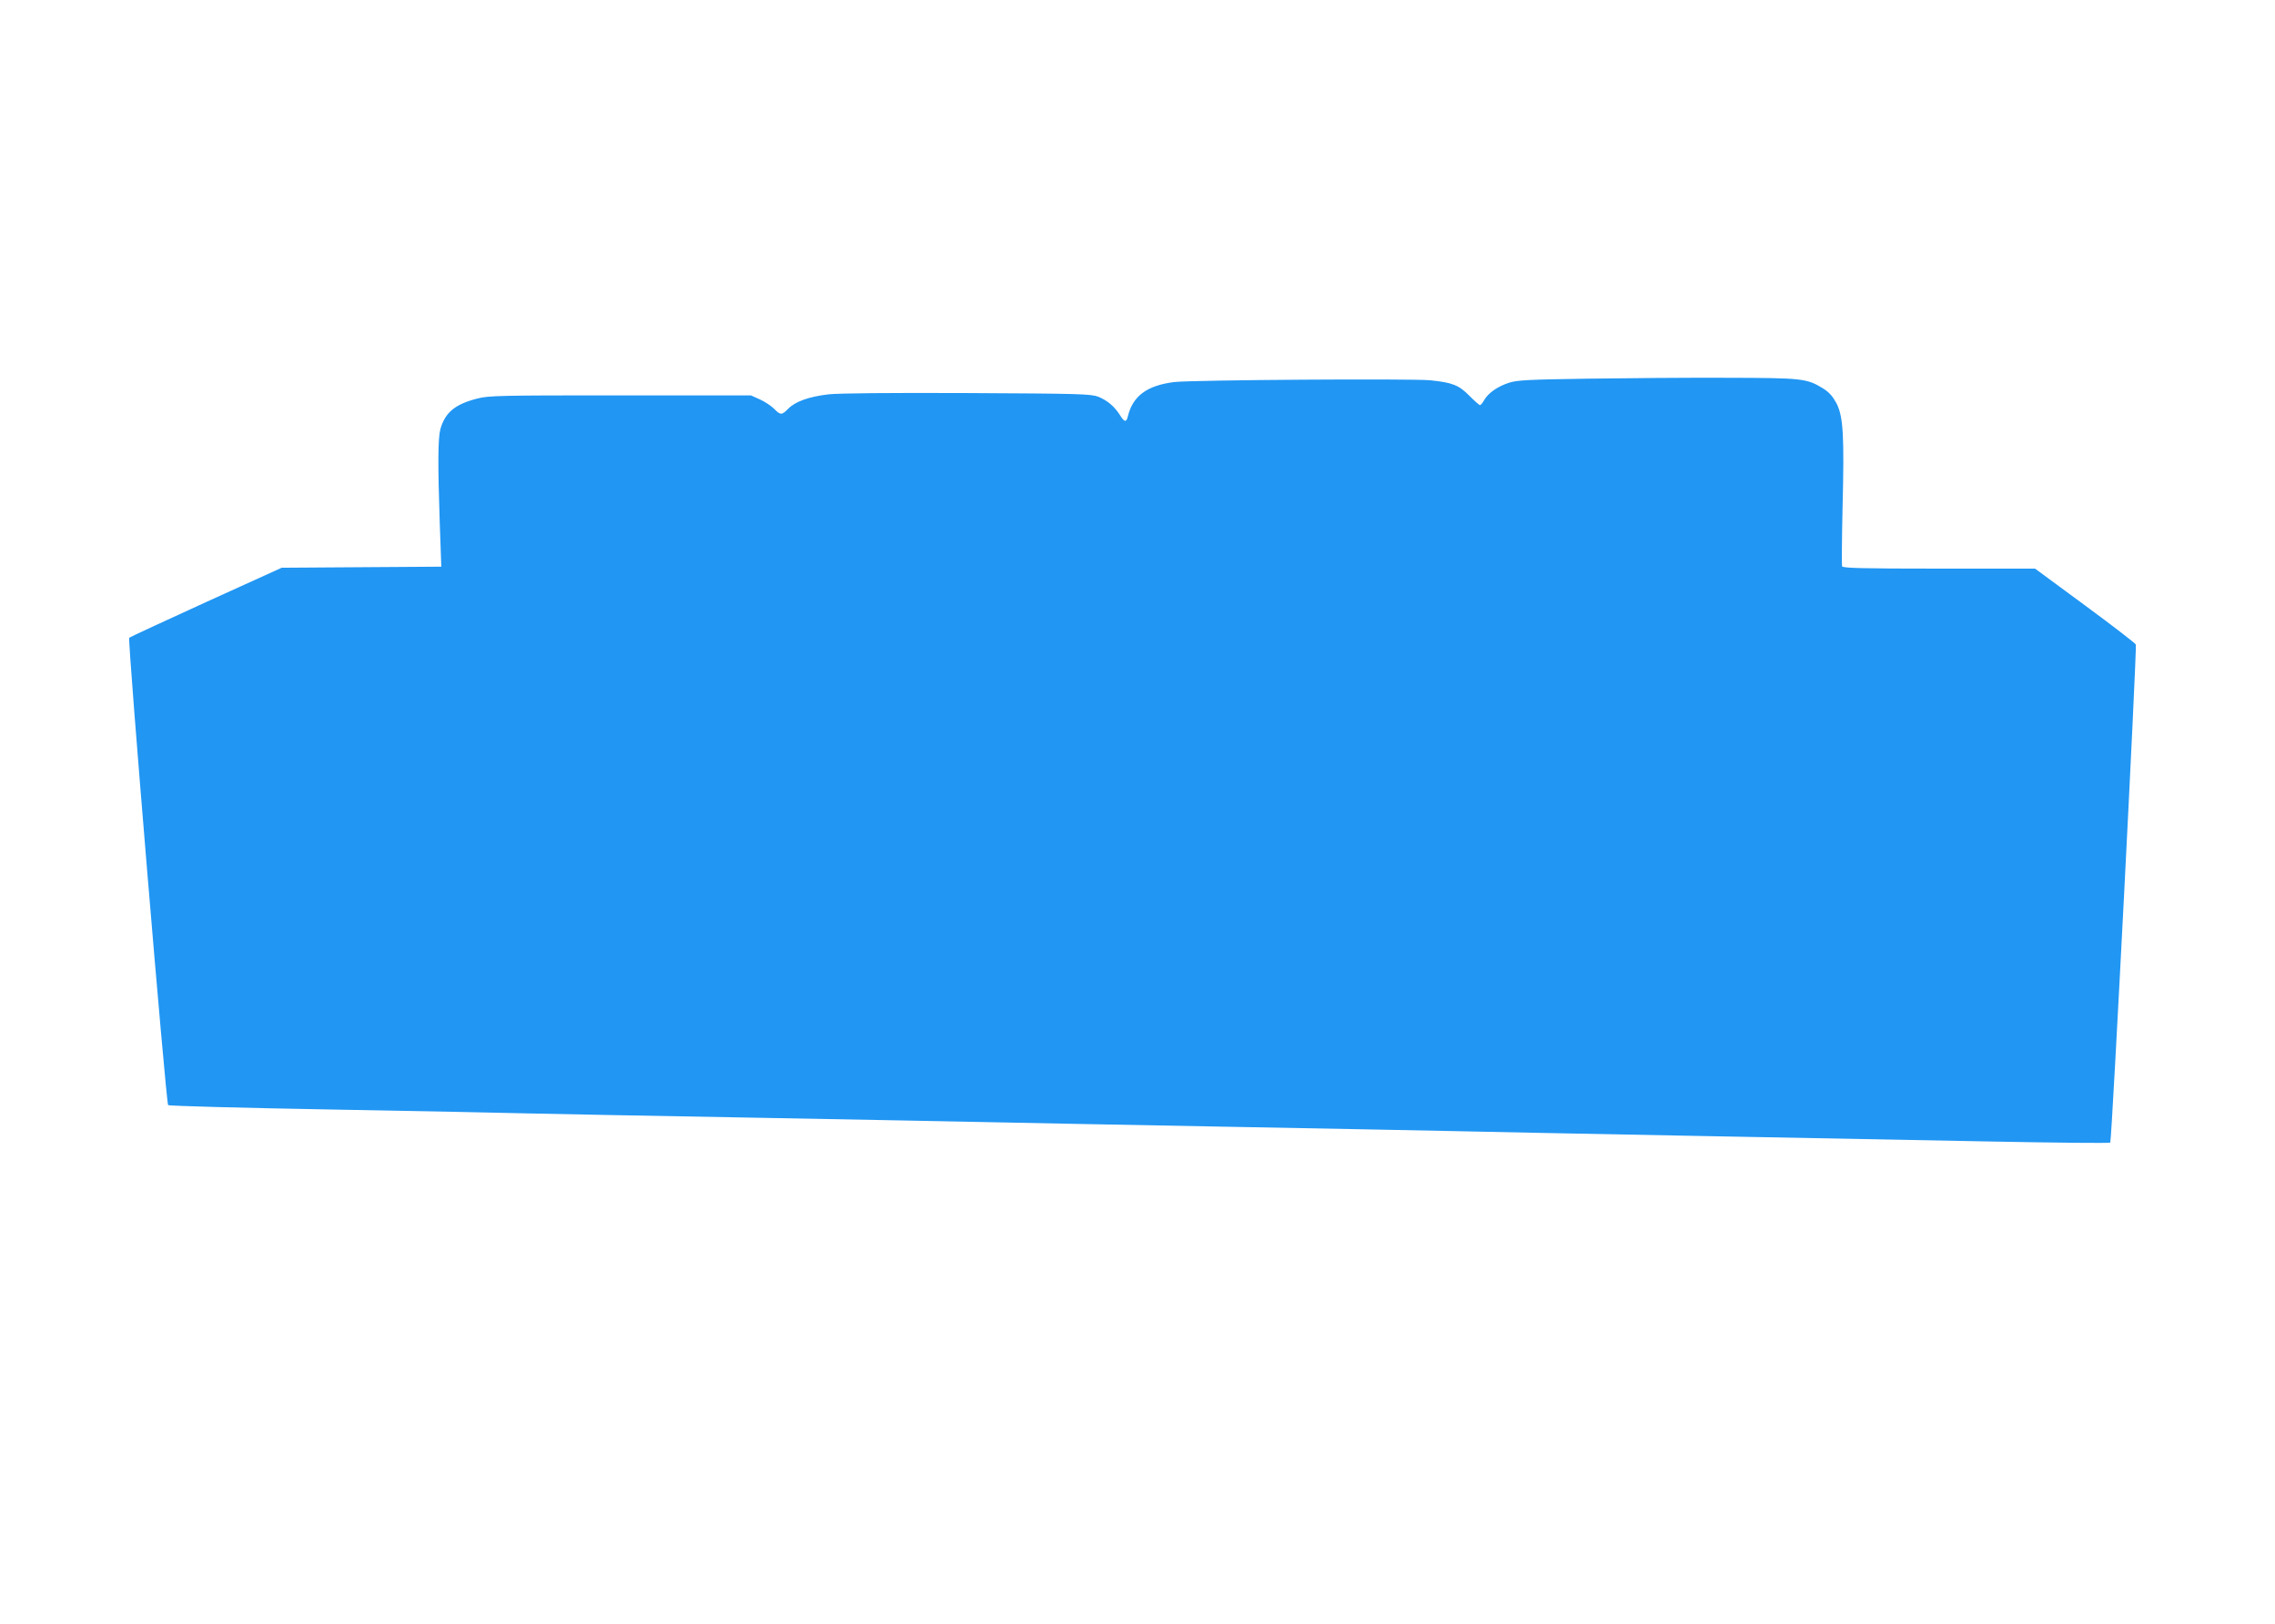 <?xml version="1.0" standalone="no"?>
<!DOCTYPE svg PUBLIC "-//W3C//DTD SVG 20010904//EN"
 "http://www.w3.org/TR/2001/REC-SVG-20010904/DTD/svg10.dtd">
<svg version="1.0" xmlns="http://www.w3.org/2000/svg"
 width="1280pt" height="914pt" viewBox="0 0 1280 914"
 preserveAspectRatio="xMidYMid meet">
<g transform="translate(0,914) scale(0.1,-0.1)"
fill="#2196f3" stroke="none">
<path d="M8930 7009 c-331 -5 -393 -8 -440 -23 -64 -21 -116 -57 -139 -97 -9
-16 -20 -29 -24 -29 -4 0 -31 24 -60 53 -59 60 -95 74 -220 87 -106 10 -1340
2 -1440 -10 -153 -19 -233 -78 -261 -192 -8 -36 -20 -35 -44 5 -31 49 -72 84
-122 104 -41 16 -101 18 -735 21 -446 2 -723 -1 -782 -7 -112 -13 -189 -41
-228 -81 -36 -37 -44 -37 -79 -1 -16 16 -51 40 -80 53 l-51 23 -735 0 c-676 0
-741 -1 -805 -18 -125 -32 -180 -78 -207 -171 -14 -51 -15 -200 -4 -523 l9
-252 -449 -3 -449 -3 -425 -193 c-234 -107 -429 -197 -433 -201 -10 -10 207
-2619 219 -2630 5 -5 421 -16 924 -25 503 -9 1003 -19 1110 -22 107 -2 679
-14 1270 -24 591 -11 1181 -22 1310 -25 129 -3 714 -14 1300 -25 586 -11 1171
-22 1300 -25 129 -3 719 -15 1310 -26 591 -11 1372 -26 1735 -33 363 -7 664
-10 668 -6 9 8 151 2784 144 2803 -3 7 -131 106 -286 220 l-281 207 -540 0
c-430 0 -542 3 -546 13 -2 7 -1 156 3 332 10 404 4 510 -34 585 -21 39 -41 62
-74 83 -94 58 -117 60 -549 61 -217 1 -568 -2 -780 -5z"/>
</g>
</svg>
